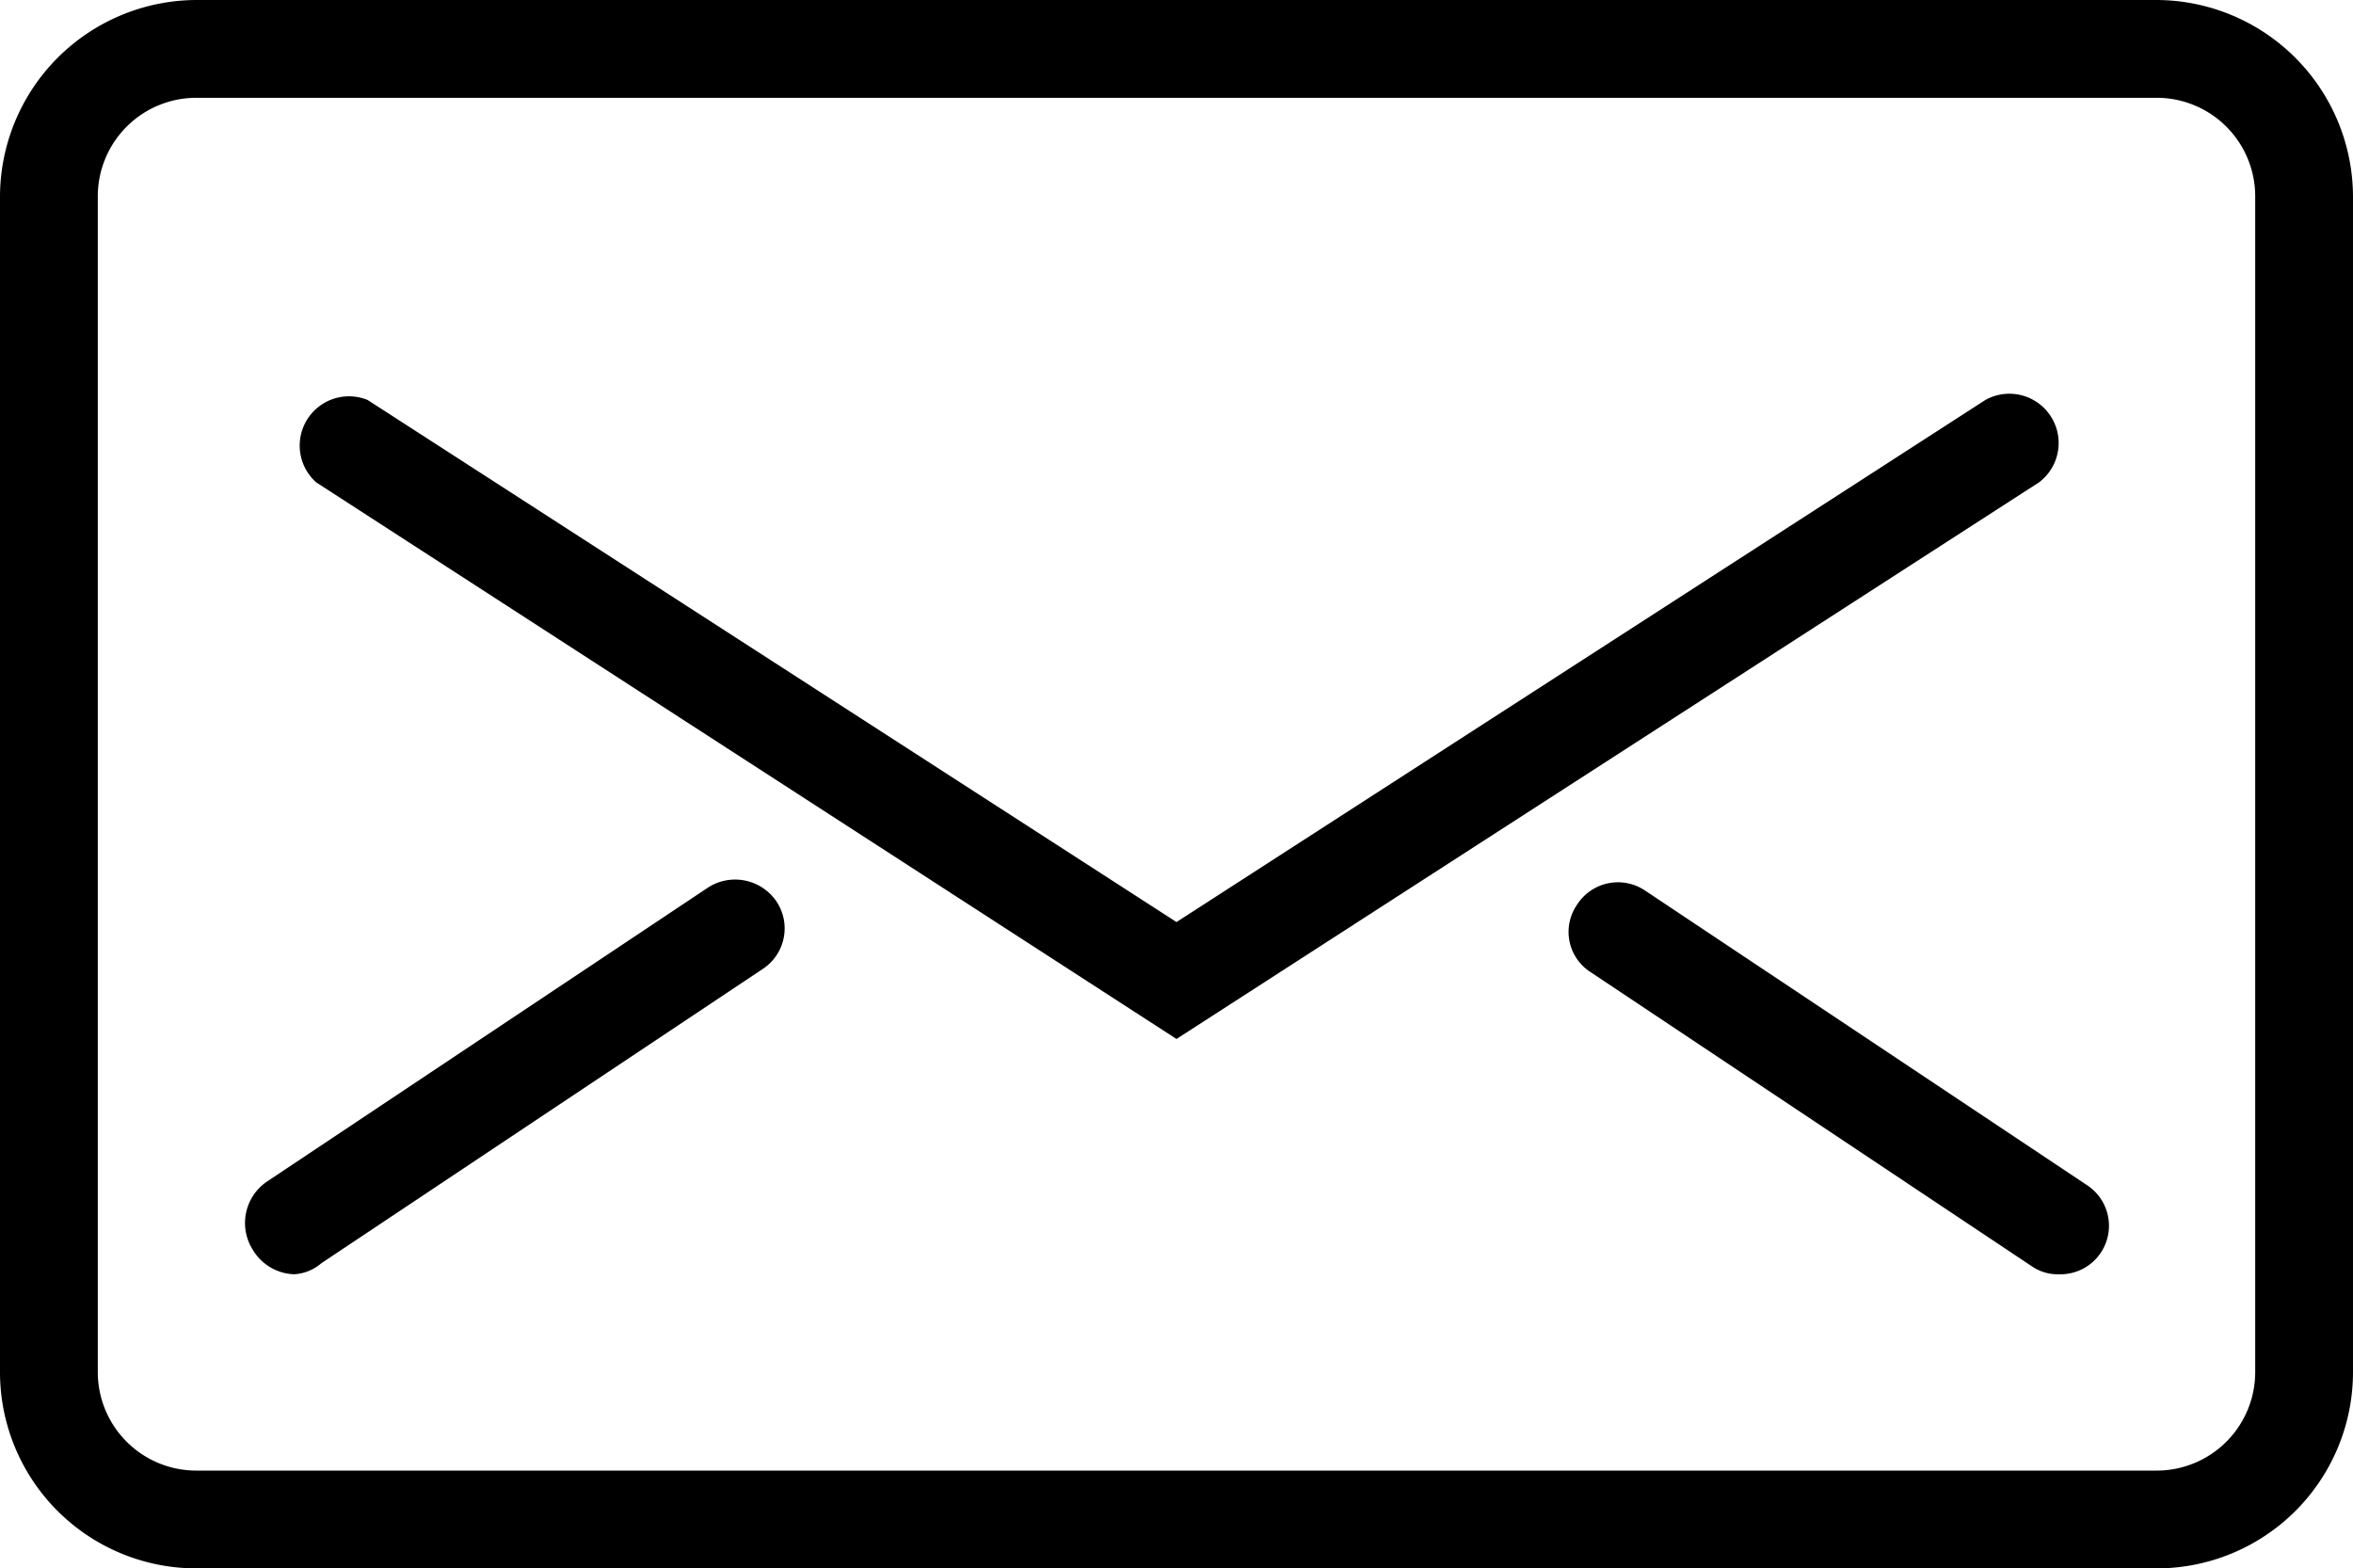 <svg xmlns="http://www.w3.org/2000/svg" viewBox="0 0 32 21.33"><path d="M29.33 21.33H2.67A2.67 2.67 0 0 1 0 18.67v-16A2.68 2.68 0 0 1 2.67 0h26.66A2.68 2.68 0 0 1 32 2.67v16a2.67 2.67 0 0 1-2.67 2.66Zm-26.66-20a1.34 1.34 0 0 0-1.34 1.34v16A1.34 1.34 0 0 0 2.67 20h26.66a1.34 1.34 0 0 0 1.34-1.33v-16a1.34 1.34 0 0 0-1.34-1.34Z"/><path d="M16 14.13 4.3 6.56A.67.67 0 0 1 5 5.44l11 7.1 11-7.1a.67.67 0 0 1 .73 1.12Zm-12 3.2a.68.68 0 0 1-.56-.33.68.68 0 0 1 .19-.93l6-4a.68.68 0 0 1 .93.19.66.66 0 0 1-.19.92l-6 4a.62.62 0 0 1-.37.15Zm24 0a.62.62 0 0 1-.37-.11l-6-4a.65.65 0 0 1-.18-.92.66.66 0 0 1 .92-.19l6 4a.66.66 0 0 1-.37 1.22Z"/></svg>